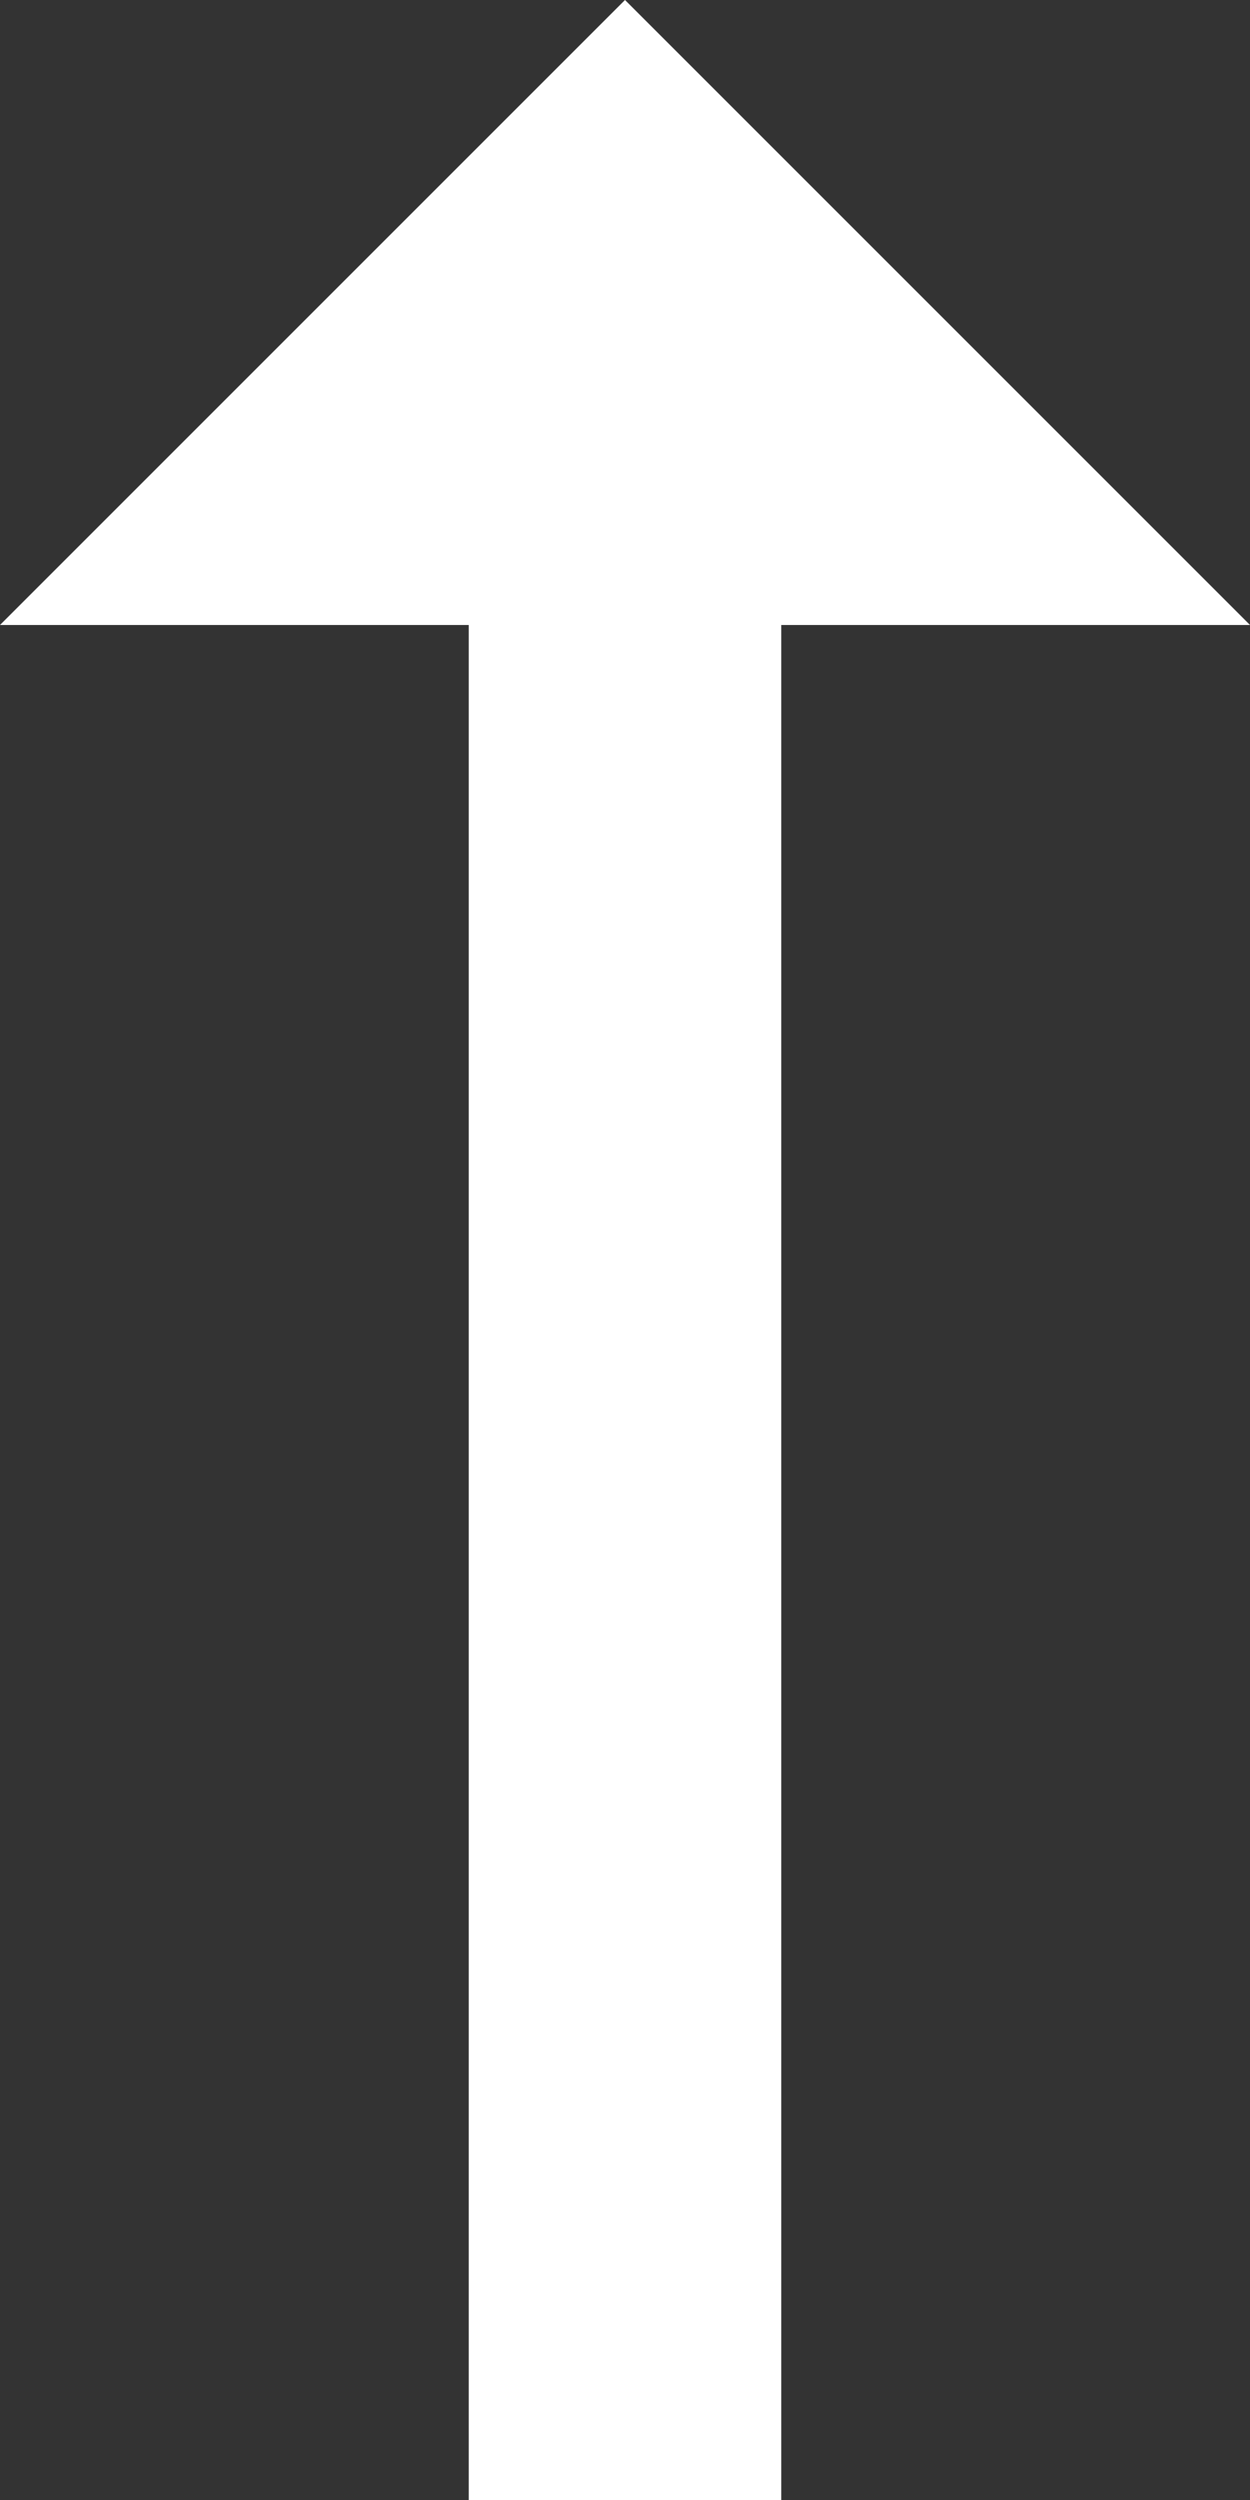 <?xml version="1.0" encoding="UTF-8"?> <!-- Generator: Adobe Illustrator 19.0.0, SVG Export Plug-In . SVG Version: 6.00 Build 0) --> <svg xmlns="http://www.w3.org/2000/svg" xmlns:xlink="http://www.w3.org/1999/xlink" id="Livello_1" x="0px" y="0px" viewBox="-595 593 8 16" style="enable-background:new -595 593 8 16;" xml:space="preserve"><rect x="-595" y="593" width="8" height="16" fill="#333333" stroke="none"/> <style type="text/css"> .st0{fill:none;} .st1{fill:#FFFFFF;} </style> <title>Arrow_right-24px</title> <desc>Created with Sketch.</desc> <g id="Page-1"> <g id="Arrow_right-24px" transform="translate(8, 4) rotate(-180) translate(-8, -4) translate(-4, -8)"> <polygon id="Path" class="st0" points="623,-597 623,-573 599,-573 599,-597 "></polygon> <polygon id="Path_1_" class="st1" points="612,-581 612,-593 610,-593 610,-581 607,-581 611,-577 615,-581 "></polygon> </g> </g> </svg> 